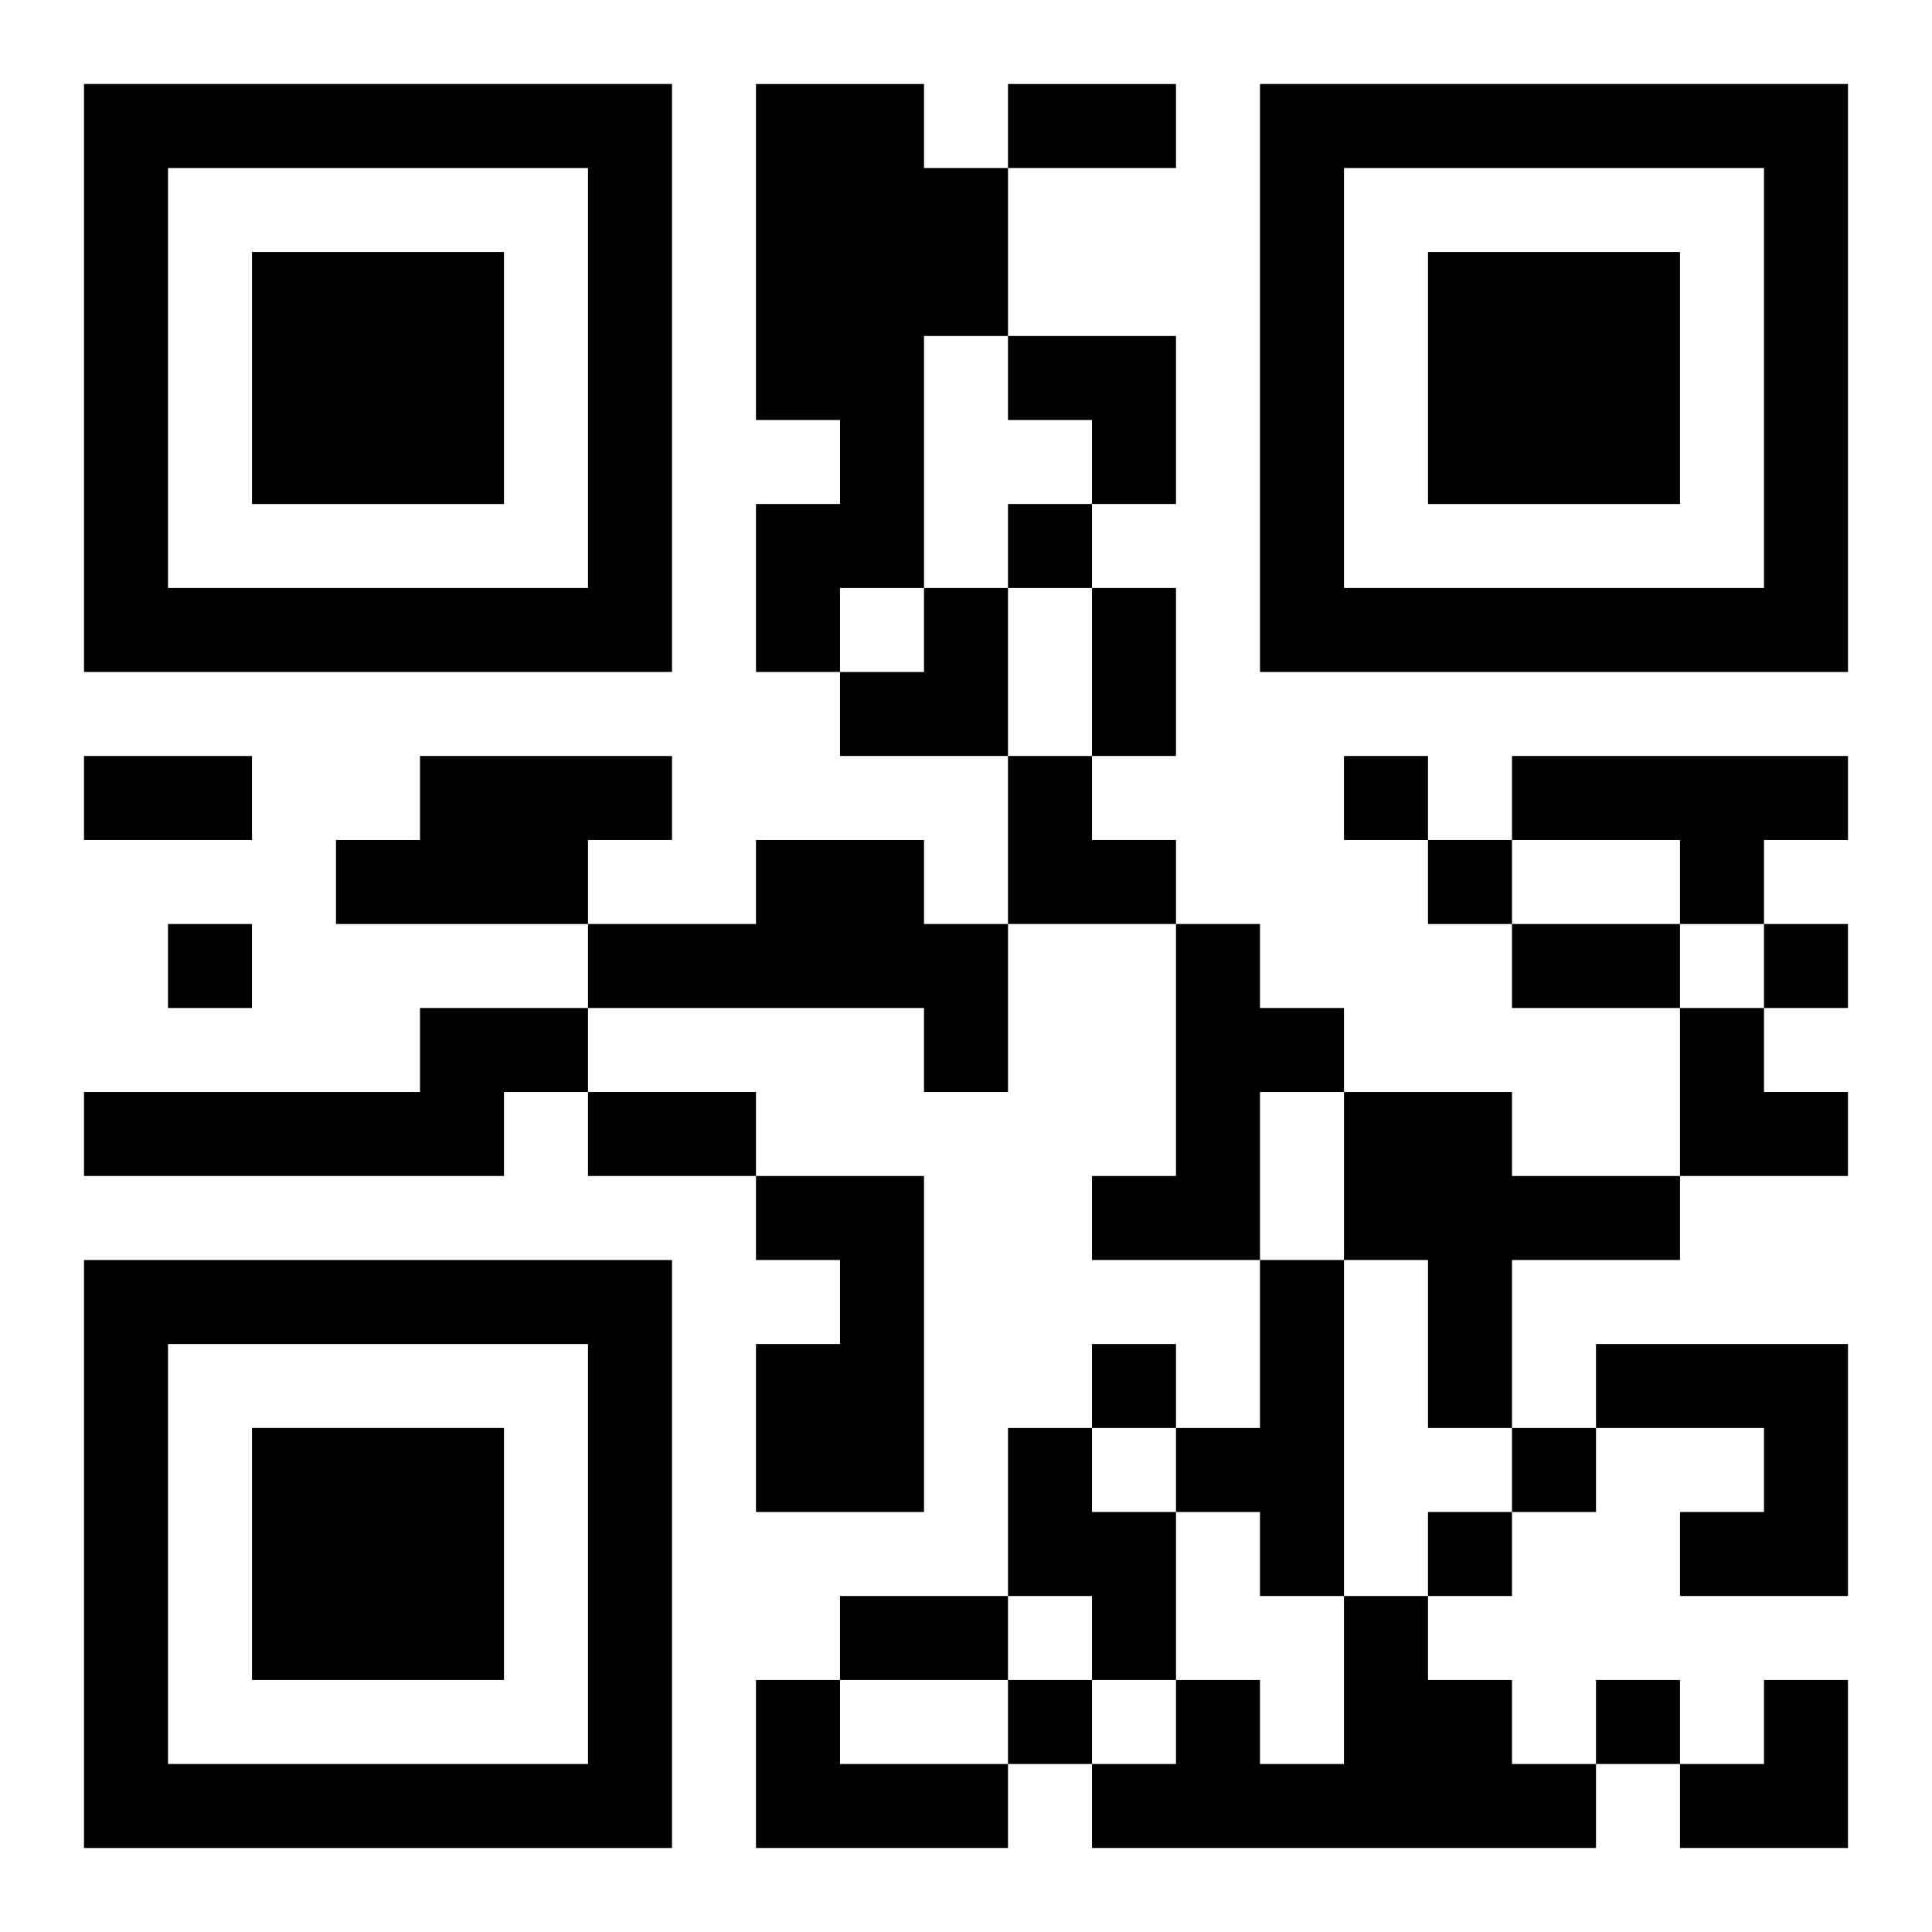 <?xml version="1.0" encoding="UTF-8"?>
<svg width="250" height="250" baseProfile="full" version="1.1" viewBox="-1 -1 23 23" xmlns="http://www.w3.org/2000/svg" xmlns:xlink="http://www.w3.org/1999/xlink"><symbol id="a"><path d="m0 7v7h7v-7h-7zm1 1h5v5h-5v-5zm1 1v3h3v-3h-3z"/></symbol><use y="-7" xlink:href="#a"/><use y="7" xlink:href="#a"/><use x="14" y="-7" xlink:href="#a"/><path d="m8 0h2v1h1v2h-1v3h-1v1h-1v-2h1v-1h-1v-4m-4 8h3v1h-1v1h-3v-1h1v-1m13 0h4v1h-1v1h-1v-1h-2v-1m-9 1h2v1h1v2h-1v-1h-4v-1h2v-1m5 1h1v1h1v1h-1v2h-2v-1h1v-3m-9 1h2v1h-1v1h-5v-1h4v-1m11 1h2v1h2v1h-2v2h-1v-2h-1v-2m-7 1h2v4h-2v-2h1v-1h-1v-1m6 1h1v4h-1v-1h-1v-1h1v-2m4 1h3v3h-2v-1h1v-1h-2v-1m-7 1h1v1h1v2h-1v-1h-1v-2m4 2h1v1h1v1h1v1h-6v-1h1v-1h1v1h1v-2m-7 1h1v1h2v1h-3v-2m3-14v1h1v-1h-1m4 3v1h1v-1h-1m1 1v1h1v-1h-1m-15 1v1h1v-1h-1m19 0v1h1v-1h-1m-8 5v1h1v-1h-1m5 1v1h1v-1h-1m-1 1v1h1v-1h-1m-5 2v1h1v-1h-1m7 0v1h1v-1h-1m-7-19h2v1h-2v-1m1 6h1v2h-1v-2m-12 2h2v1h-2v-1m17 2h2v1h-2v-1m-11 2h2v1h-2v-1m3 6h2v1h-2v-1m2-15h2v2h-1v-1h-1zm-2 3m1 0h1v2h-2v-1h1zm1 2h1v1h1v1h-2zm8 3h1v1h1v1h-2zm0 8m1 0h1v2h-2v-1h1z"/></svg>
